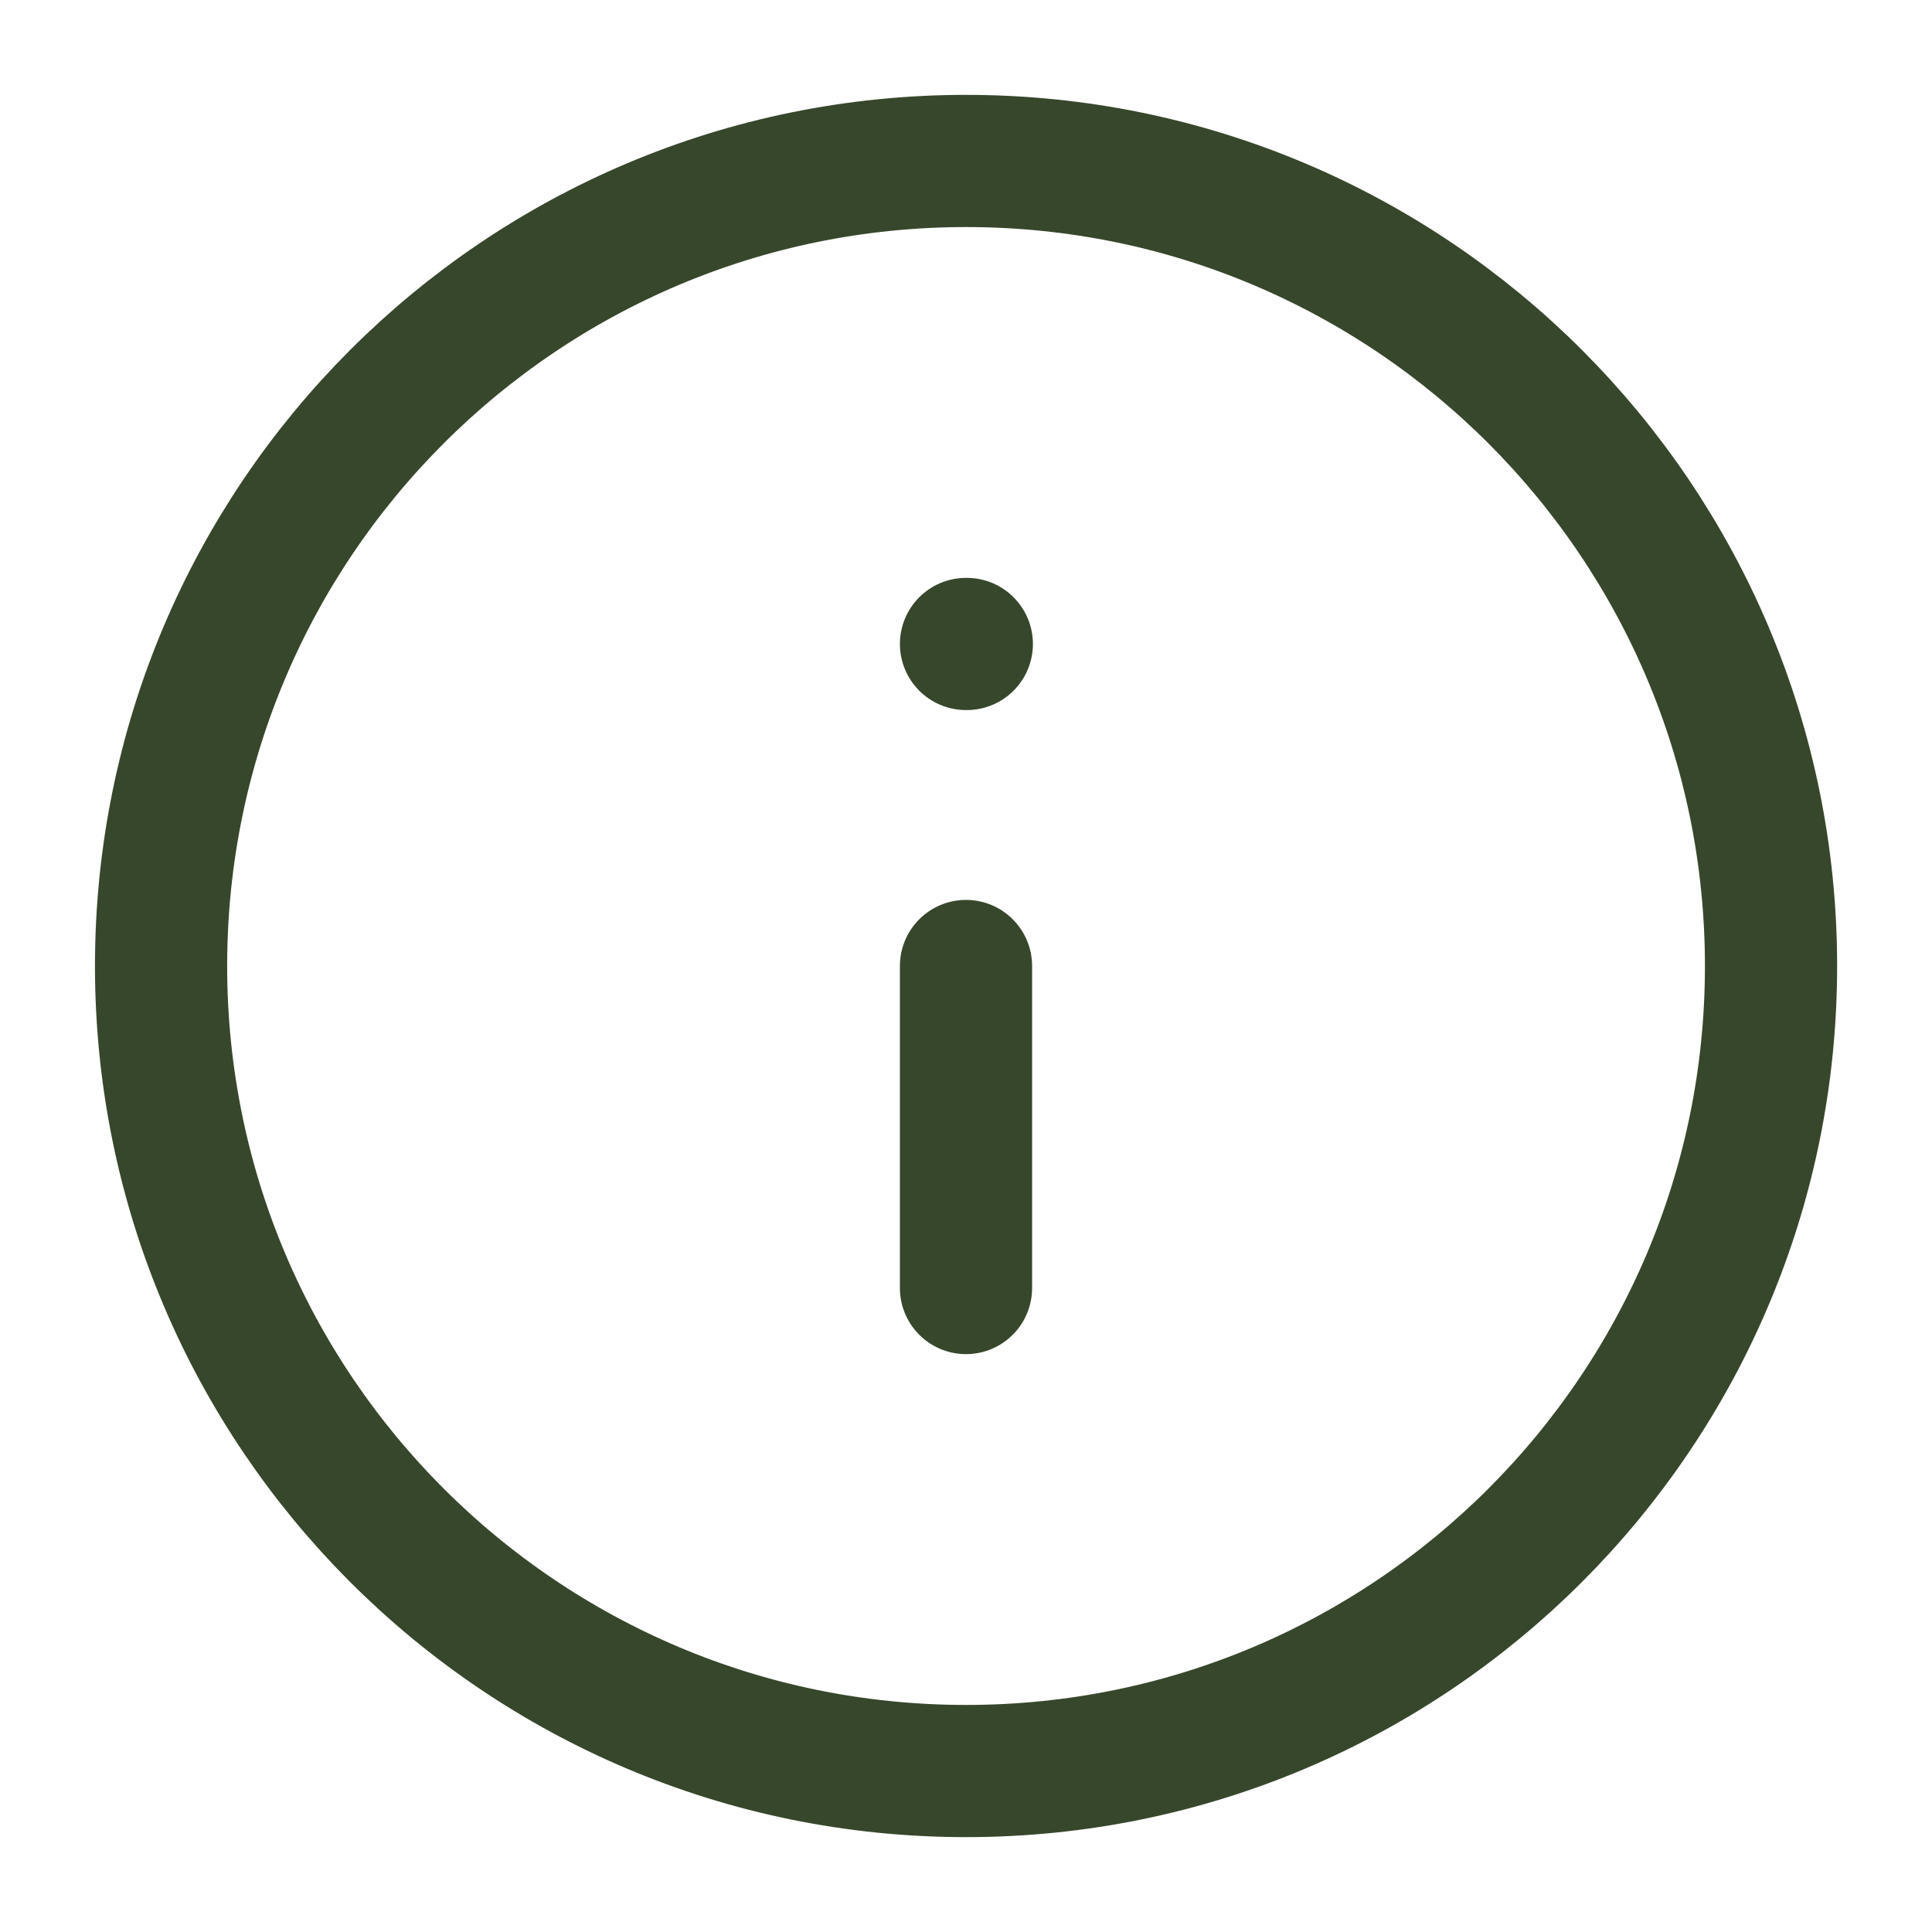 <svg xmlns="http://www.w3.org/2000/svg" width="19" height="19" viewBox="0 0 19 19" fill="none">
<g clip-path="url(#clip0_2653_9548)">
<path d="M9.501 17.417C13.873 17.417 17.417 13.872 17.417 9.5C17.417 5.128 13.873 1.583 9.501 1.583C5.128 1.583 1.584 5.128 1.584 9.5C1.584 13.872 5.128 17.417 9.501 17.417Z" stroke="#37472B" stroke-width="1.3" stroke-linecap="round" stroke-linejoin="round"/>
<path d="M9.5 12.667V9.5" stroke="#37472B" stroke-width="1.3" stroke-linecap="round" stroke-linejoin="round"/>
<path d="M9.5 6.333H9.508" stroke="#37472B" stroke-width="1.3" stroke-linecap="round" stroke-linejoin="round"/>
</g>
<defs>
<clipPath id="clip0_2653_9548">
<rect width="19" height="19" fill="white"/>
</clipPath>
</defs>
</svg>